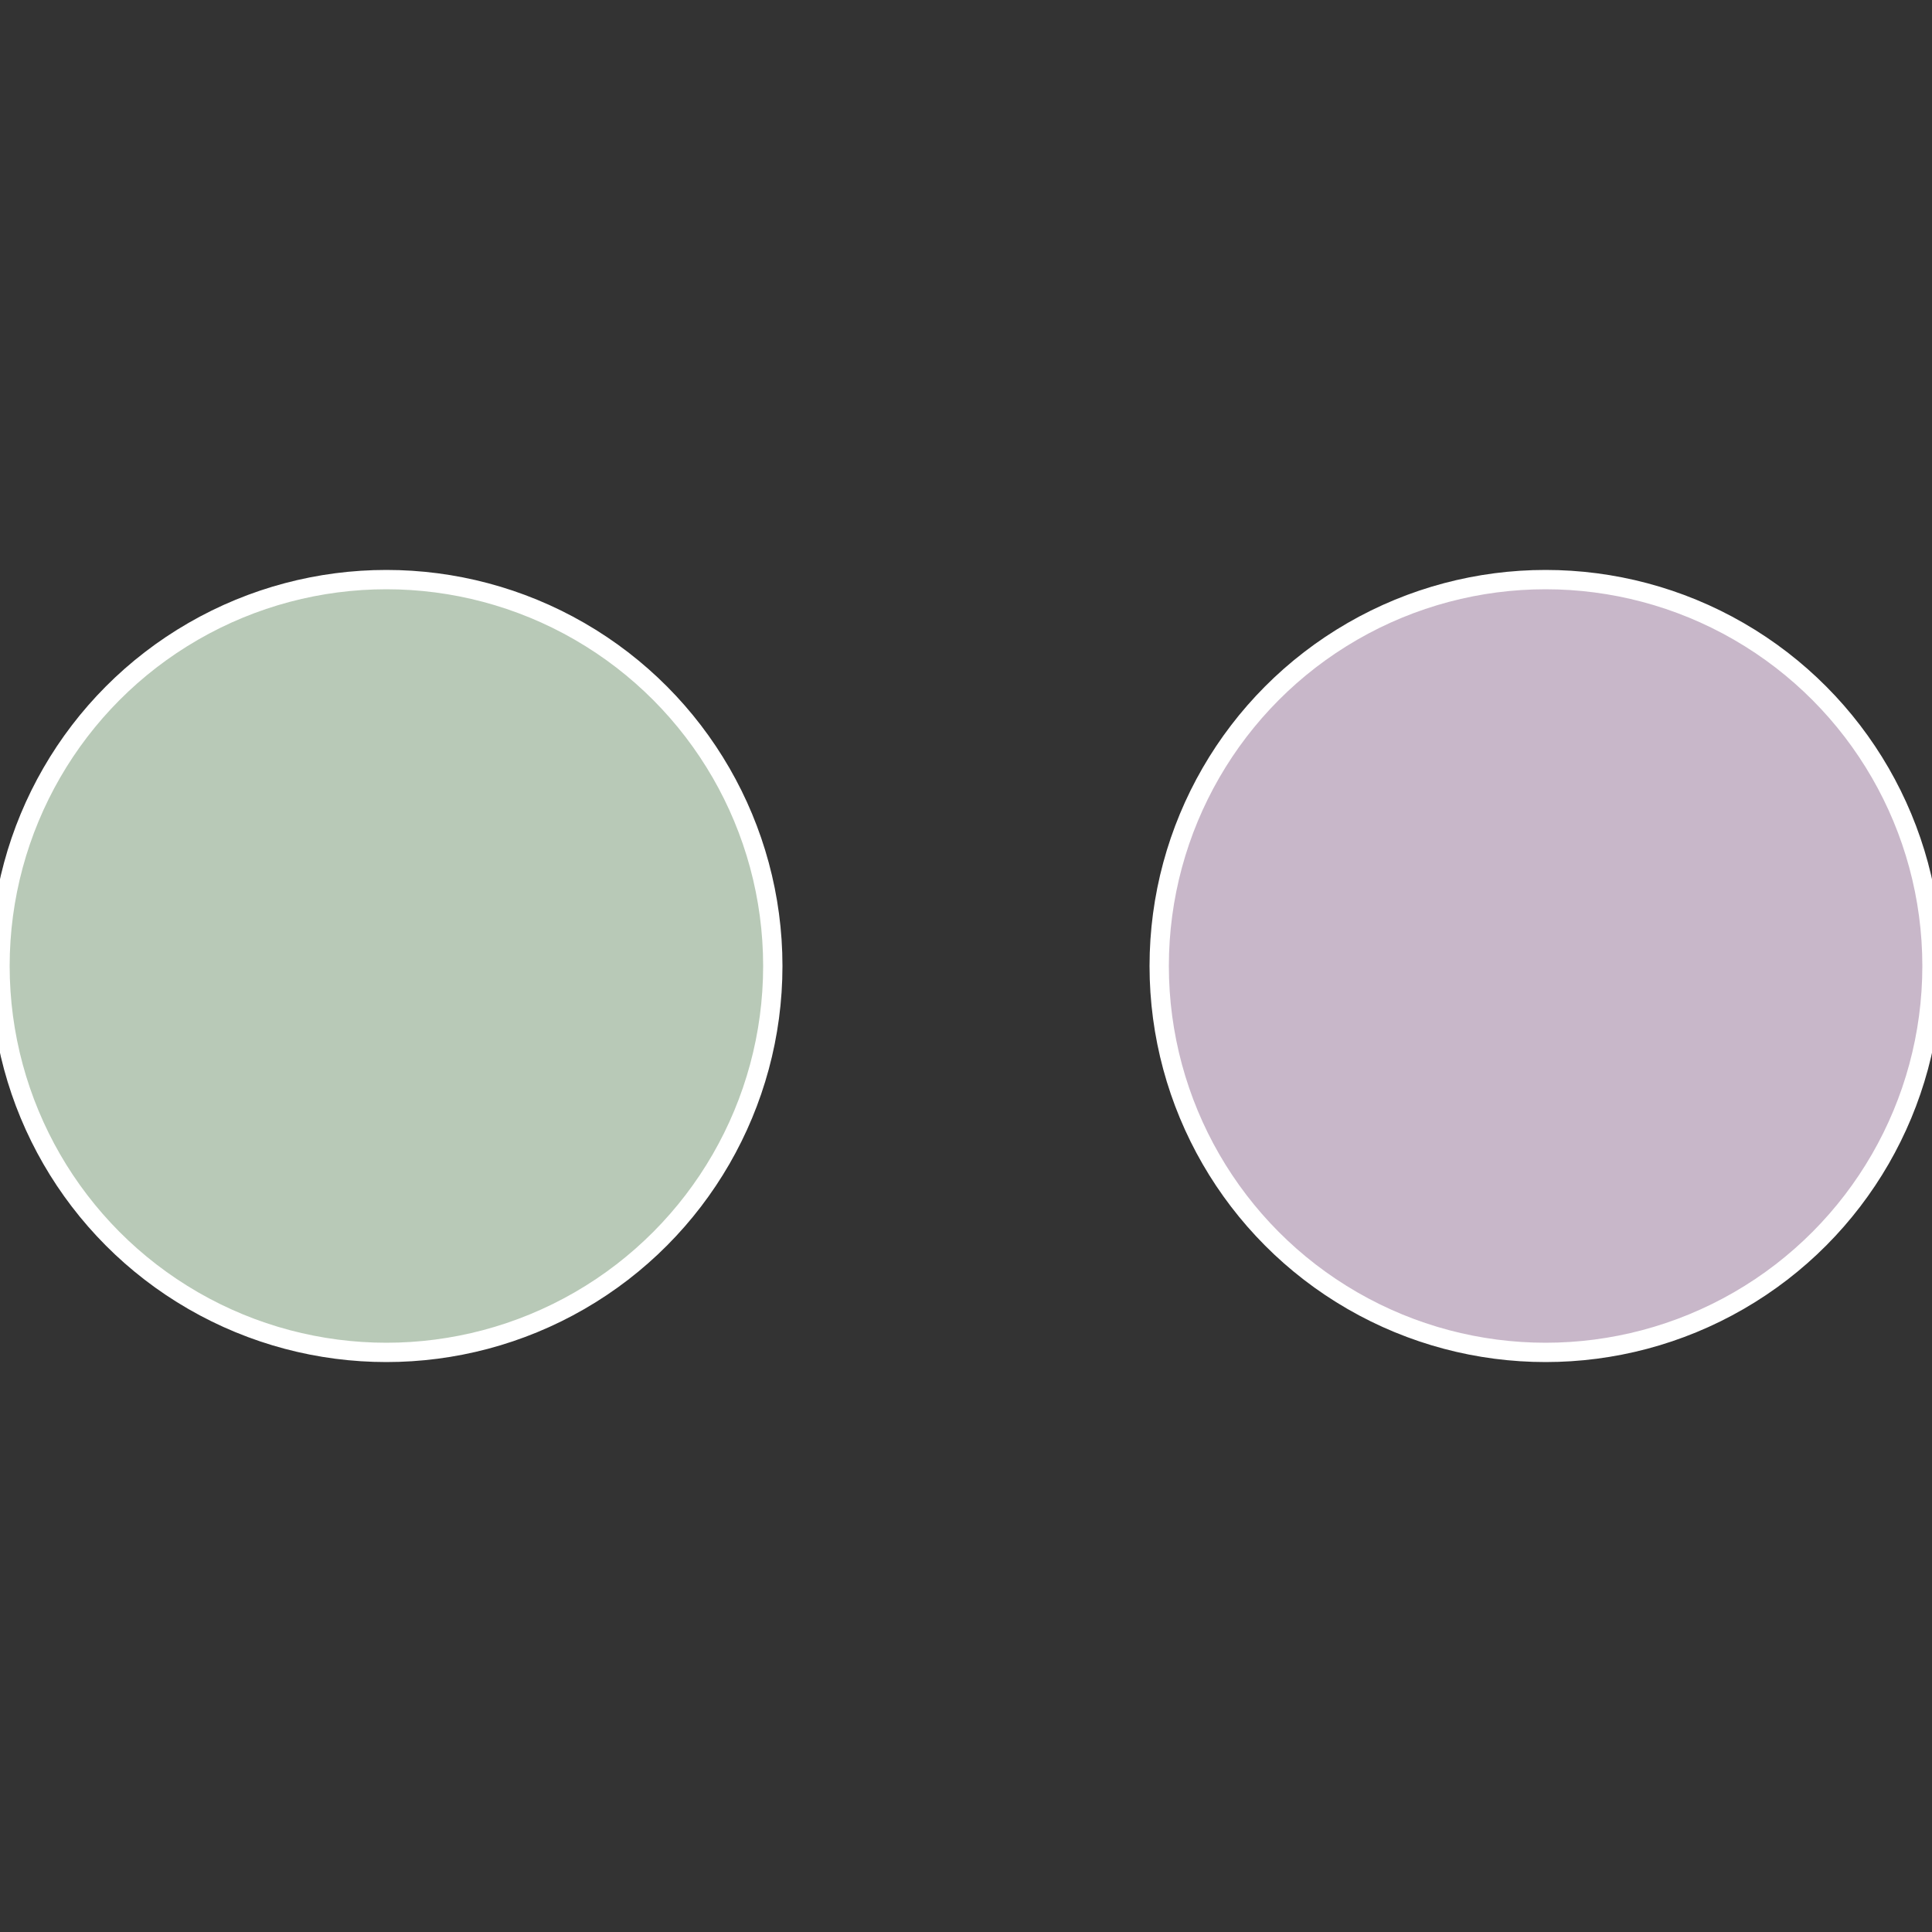 <?xml version="1.0" standalone="no"?>
<svg width="500" height="500" viewBox="-1 -1 2 2" xmlns="http://www.w3.org/2000/svg">
 
                <rect x="-1" y="-1" width="2" height="2" fill="#333333" stroke="none"/>
 
                <circle cx="0.6" cy="0" r="0.4" fill="#c8b7c9" stroke="#fff" stroke-width="1%" />
             
                <circle cx="-0.6" cy="7.3478807948841E-17" r="0.4" fill="#b8c9b7" stroke="#fff" stroke-width="1%" />
            </svg>
